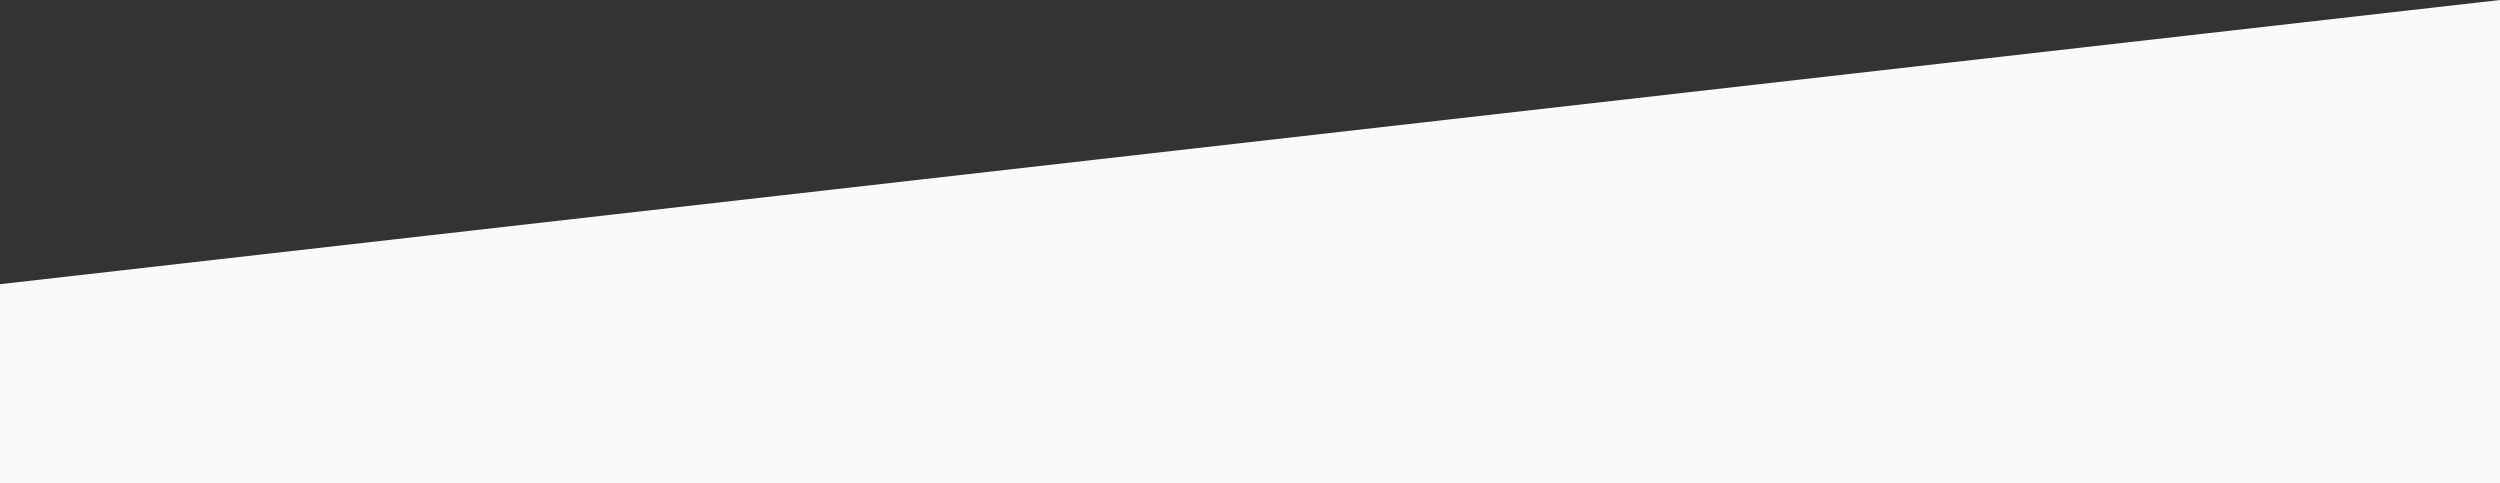 <?xml version="1.0" encoding="utf-8"?>
<!-- Generator: Adobe Illustrator 15.1.0, SVG Export Plug-In . SVG Version: 6.00 Build 0)  -->
<!DOCTYPE svg PUBLIC "-//W3C//DTD SVG 1.1//EN" "http://www.w3.org/Graphics/SVG/1.1/DTD/svg11.dtd">
<svg version="1.1" id="Extras" xmlns="http://www.w3.org/2000/svg" xmlns:xlink="http://www.w3.org/1999/xlink" x="0px" y="0px"
	 width="1920px" height="370.953px" viewBox="0 0 1920 370.953" enable-background="new 0 0 1920 370.953" xml:space="preserve">
<rect x="0" y="0" width="1920" height="370.953" fill="#333333" stroke="none"/>
<polygon fill="#F9FAFC" points="1920,370.953 0,370.953 0,218.25 1920,0 "/>
</svg>
